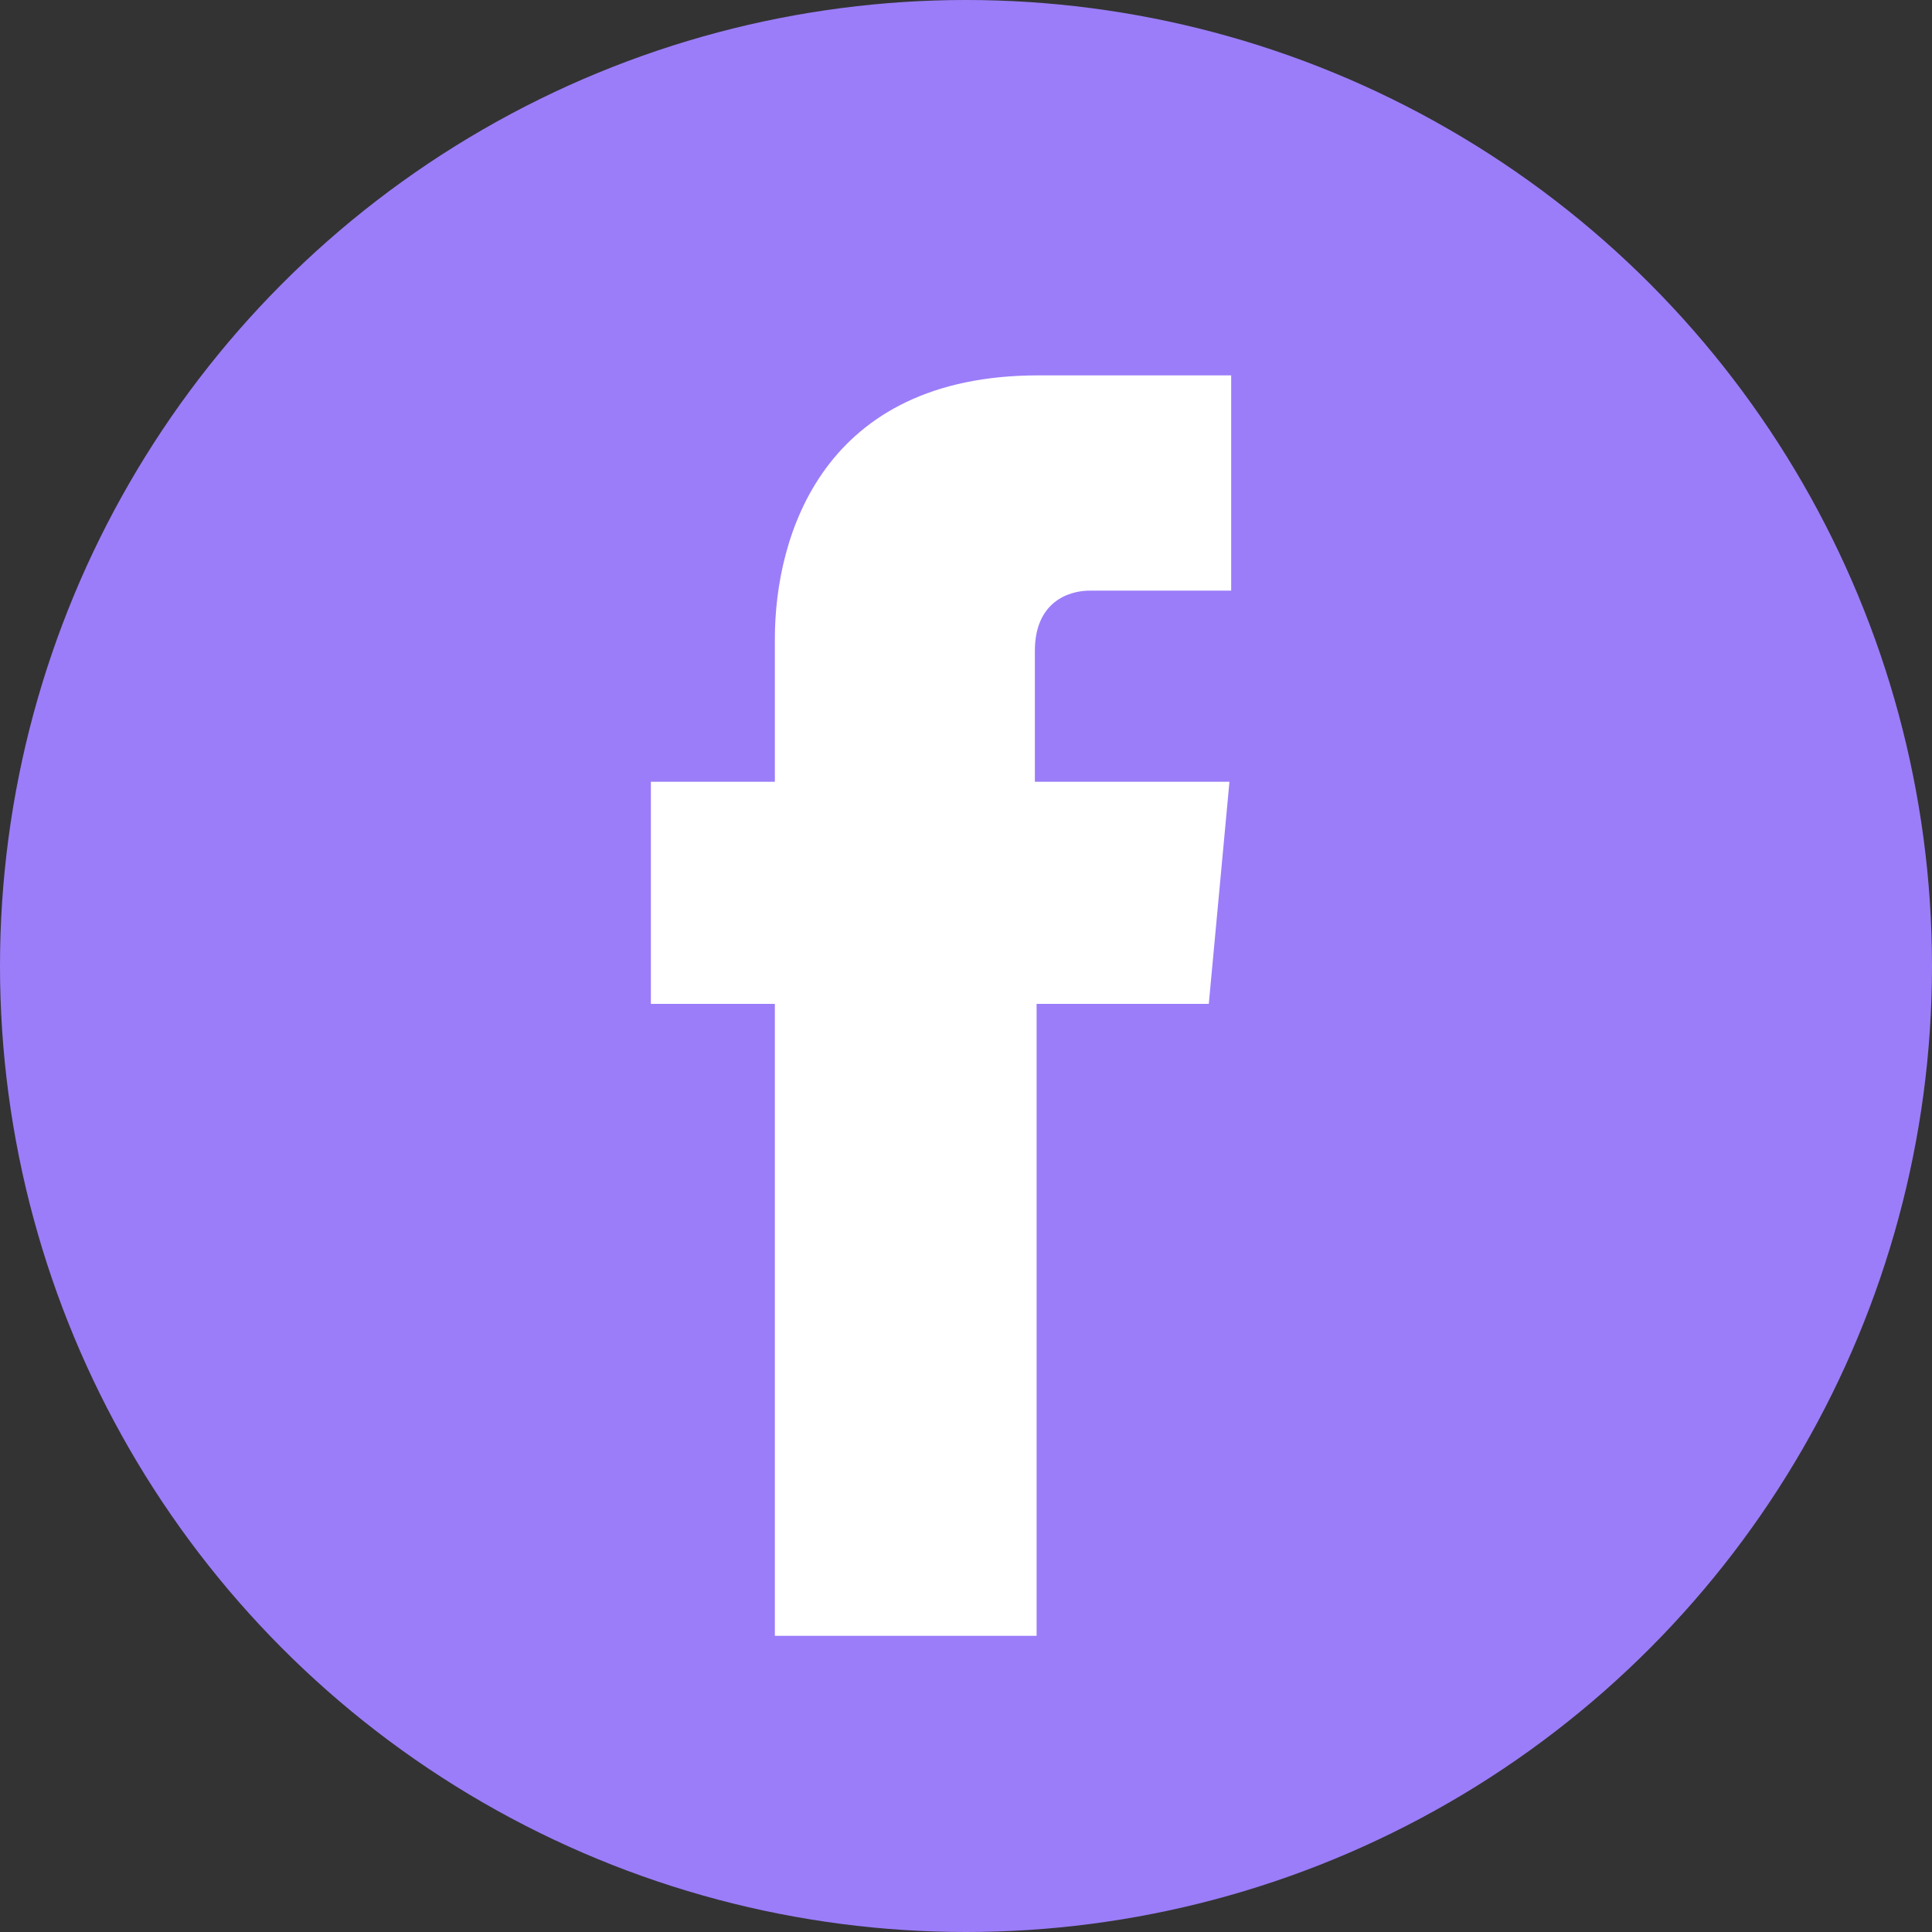 <?xml version="1.0" encoding="utf-8"?>
<!-- Generator: Adobe Illustrator 19.0.0, SVG Export Plug-In . SVG Version: 6.00 Build 0)  -->
<svg version="1.1" id="Capa_1" xmlns="http://www.w3.org/2000/svg" xmlns:xlink="http://www.w3.org/1999/xlink" x="0px" y="0px"
	 viewBox="15 -29.2 112.2 112.2" style="enable-background:new 15 -29.2 112.2 112.2;" xml:space="preserve">
<rect x="15" y="-29.2" width="112.2" height="112.2" fill="#333333" stroke="none"/>
<style type="text/css">
	.st0{fill:#9B7DF9;}
	.st1{fill:#FFFFFF;}
</style>
<g>
	<circle class="st0" cx="71.1" cy="26.9" r="56.1"/>
	<path class="st1" d="M85.2,29.1h-10v36.7H60V29.1h-7.2V16.2H60V7.9c0-6,2.8-15.3,15.3-15.3h11.2V5.1h-8.2c-1.3,0-3.2,0.7-3.2,3.5
		v7.6h11.3L85.2,29.1z"/>
</g>
</svg>
